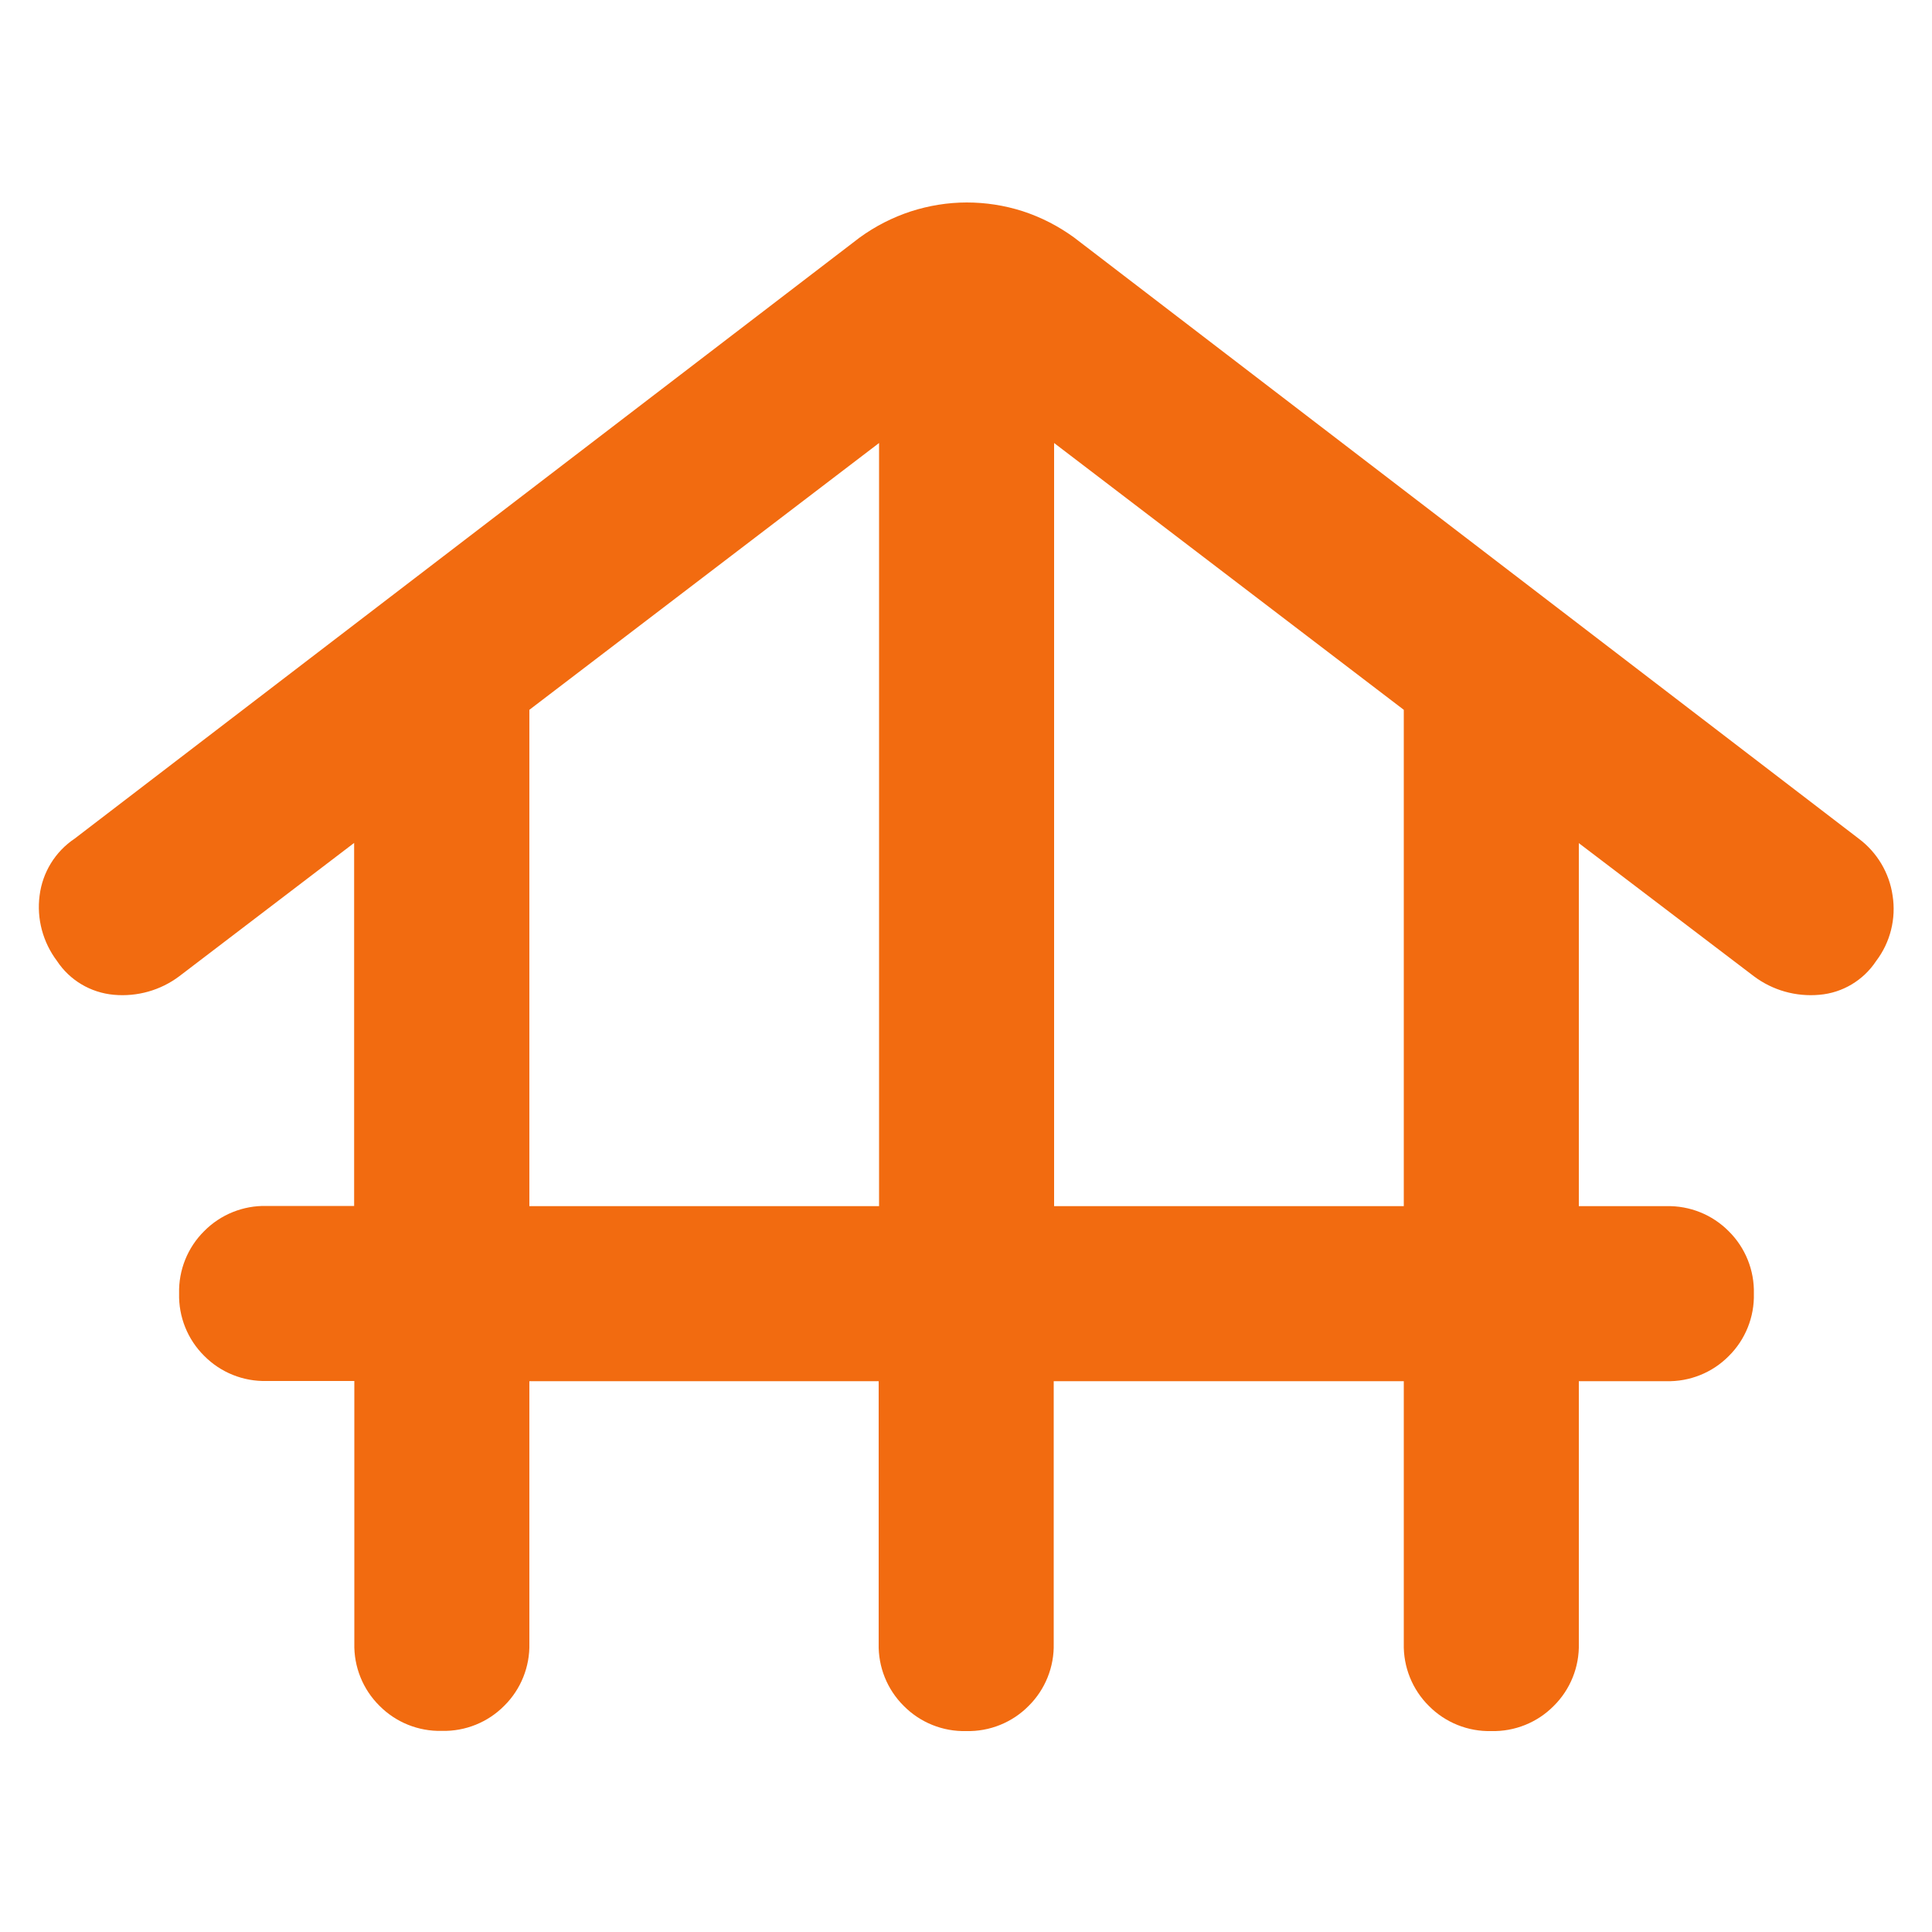 <?xml version="1.0" encoding="UTF-8"?>
<svg id="Layer_1" xmlns="http://www.w3.org/2000/svg" version="1.1" viewBox="0 0 1000 1000">
  <!-- Generator: Adobe Illustrator 29.2.1, SVG Export Plug-In . SVG Version: 2.1.0 Build 116)  -->
  <defs>
    <style>
      .st0 {
        fill: #f26b10;
      }
    </style>
  </defs>
  <path id="foundation_24dp_75FB4C_FILL1_wght400_GRAD0_opsz24" class="st0" d="M274,714.8v135.8c.3,12.1-4.4,23.8-13,32.3-8.5,8.6-20.2,13.3-32.3,13-12.1.3-23.8-4.4-32.3-13-8.6-8.5-13.3-20.2-13-32.3v-135.8h-45.4c-12.1.3-23.8-4.4-32.3-13-8.6-8.5-13.3-20.2-13-32.3-.3-12.1,4.4-23.8,13-32.3,8.5-8.6,20.2-13.3,32.3-13h45.3v-187.9l-90.5,69c-9.7,7.3-21.8,10.7-33.9,9.6-12-1.1-22.8-7.5-29.4-17.5-7.3-9.7-10.6-21.9-9-33.9,1.5-12,8.1-22.7,18.1-29.4L444.9,123c8.1-5.9,17.1-10.5,26.6-13.6,9.3-3,19.1-4.6,28.9-4.6,9.8,0,19.5,1.5,28.9,4.5,9.5,3.1,18.5,7.7,26.6,13.6l406.2,311.2c9.5,7.1,15.8,17.7,17.5,29.4,1.9,12-1.2,24.3-8.5,33.9-6.6,10-17.4,16.5-29.4,17.5-12.1,1.1-24.2-2.3-33.9-9.6l-90.6-68.9v187.9h45.3c12.1-.3,23.8,4.4,32.3,13,8.6,8.5,13.3,20.2,13,32.3.3,12.1-4.4,23.8-13,32.3-8.5,8.6-20.2,13.3-32.3,13h-45.3v135.8c.3,12.1-4.4,23.8-13,32.3-8.5,8.6-20.2,13.3-32.3,13-12.1.3-23.8-4.4-32.3-13-8.6-8.5-13.3-20.2-13-32.3v-135.8h-181.2v135.8c.3,12.1-4.4,23.8-13,32.3-8.5,8.6-20.2,13.3-32.3,13-12.1.3-23.8-4.4-32.3-13-8.6-8.5-13.3-20.2-13-32.3v-135.8h-181.2ZM274,624.3h181V229.3l-181,138.1v257ZM545.6,624.3h181v-256.9l-181-138.1v395Z"/>
</svg>